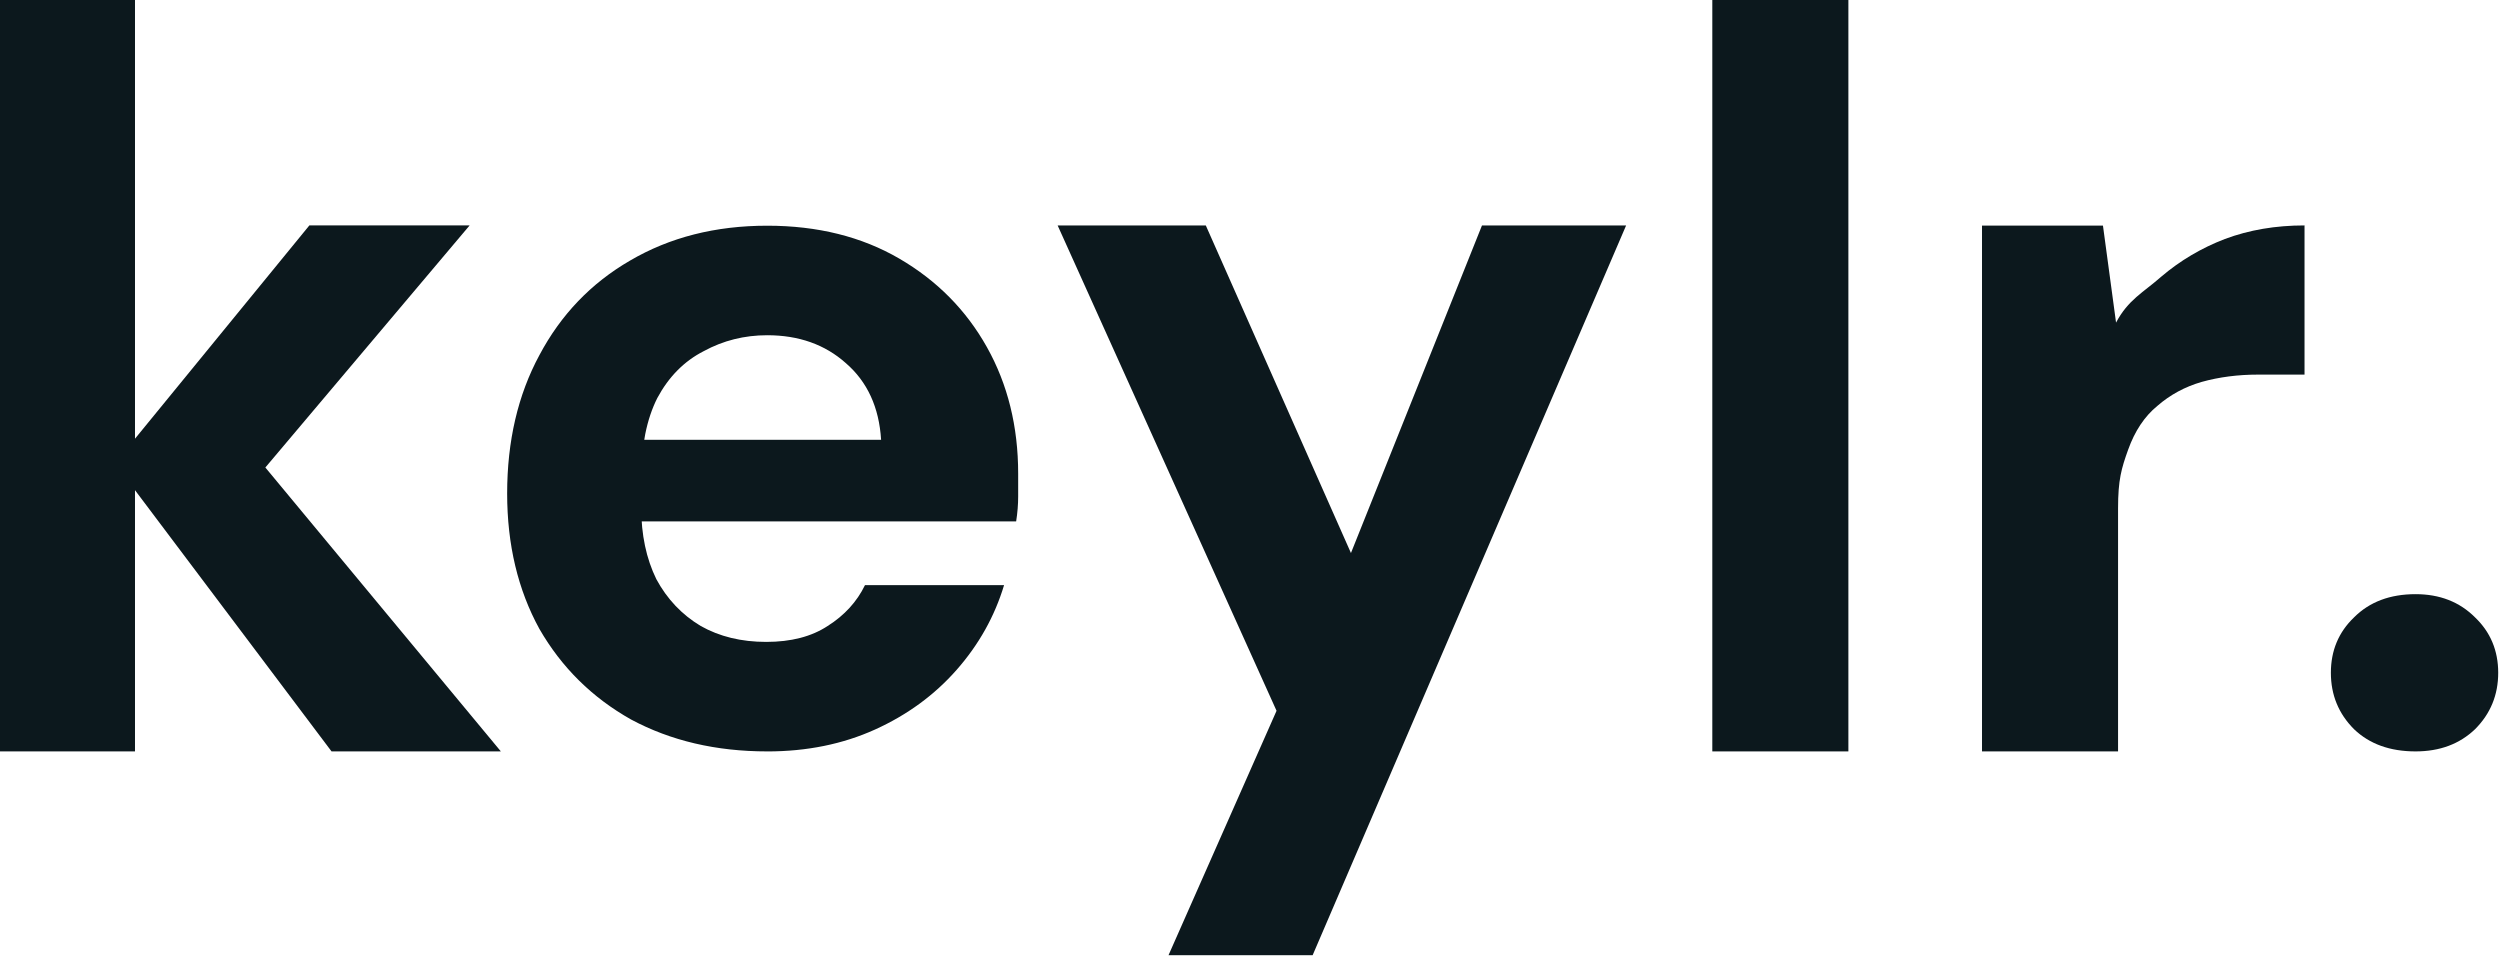<?xml version="1.0" encoding="UTF-8" standalone="no"?>
<!-- Created with Inkscape (http://www.inkscape.org/) -->

<svg
   width="664.769"
   height="254.226"
   viewBox="0 0 175.887 67.264"
   version="1.1"
   id="svg5"
   inkscape:version="1.1.1 (c3084ef, 2021-09-22)"
   sodipodi:docname="logo_keylr_reglas_blue_dark.svg"
   xmlns:inkscape="http://www.inkscape.org/namespaces/inkscape"
   xmlns:sodipodi="http://sodipodi.sourceforge.net/DTD/sodipodi-0.dtd"
   xmlns="http://www.w3.org/2000/svg"
   xmlns:svg="http://www.w3.org/2000/svg">
  <sodipodi:namedview
     id="namedview7"
     pagecolor="#ffffff"
     bordercolor="#666666"
     borderopacity="1.0"
     inkscape:pageshadow="2"
     inkscape:pageopacity="0.0"
     inkscape:pagecheckerboard="0"
     inkscape:document-units="mm"
     showgrid="false"
     units="px"
     showguides="true"
     inkscape:guide-bbox="true"
     inkscape:snap-bbox="true"
     inkscape:bbox-nodes="true"
     inkscape:zoom="1"
     inkscape:cx="267"
     inkscape:cy="181.5"
     inkscape:window-width="1920"
     inkscape:window-height="1027"
     inkscape:window-x="1440"
     inkscape:window-y="25"
     inkscape:window-maximized="1"
     inkscape:current-layer="text2034"
     fit-margin-top="0"
     fit-margin-left="0"
     fit-margin-right="0"
     fit-margin-bottom="0">
    <sodipodi:guide
       position="95.219,14.341"
       orientation="0,-1"
       id="guide17305" />
    <sodipodi:guide
       position="115.032,51.356"
       orientation="0,-1"
       id="guide17307" />
    <sodipodi:guide
       position="-3.217,67.264"
       orientation="0,-1"
       id="guide20528" />
  </sodipodi:namedview>
  <defs
     id="defs2">
    <rect
       x="151.083"
       y="164.336"
       width="546.019"
       height="217.347"
       id="rect2036" />
    <rect
       x="151.083"
       y="164.336"
       width="546.019"
       height="217.347"
       id="rect2036-3" />
  </defs>
  <g
     inkscape:label="Capa 1"
     inkscape:groupmode="layer"
     id="layer1"
     transform="translate(-46.443,-36.843)">
    <g
       aria-label="keylr."
       transform="matrix(0.831,0,0,0.831,-219.481,-111.011)"
       id="text2034"
       style="font-weight:bold;font-size:85.333px;line-height:1.25;font-family:'DM Sans';-inkscape-font-specification:'DM Sans, Bold';text-align:center;text-anchor:middle;white-space:pre;shape-inside:url(#rect2036)">
      <path
         d="m 348.074,241.539 -18.347,-24.386 16.469,-20.145 h 13.568 l -21.248,25.181 v -9.454 l 23.893,28.804 z m -28.16,0 v -63.615 h 11.52 v 63.615 z"
         id="path17328"
         style="stroke-width:1.018;stroke:none;stroke-opacity:0.611;fill:#0c181d;fill-opacity:1" />
      <path
         d="m 384.958,241.539 q -6.485,0 -11.52,-2.698 -4.949,-2.782 -7.765,-7.671 -2.731,-4.974 -2.731,-11.464 0,-6.659 2.731,-11.717 2.731,-5.142 7.68,-8.008 5.035,-2.95 11.605,-2.95 6.4,0 11.179,2.782 4.779,2.782 7.424,7.502 2.645,4.721 2.645,10.706 0,0.843 0,1.939 0,1.012 -0.171,2.107 h -34.901 v -6.912 h 23.467 q -0.256,-4.131 -2.987,-6.491 -2.645,-2.36 -6.656,-2.36 -2.901,0 -5.376,1.349 -2.475,1.264 -3.925,3.962 -1.365,2.698 -1.365,6.828 v 2.445 q 0,3.456 1.28,6.069 1.365,2.529 3.755,3.962 2.389,1.349 5.547,1.349 3.157,0 5.205,-1.349 2.133,-1.349 3.157,-3.456 h 11.776 q -1.195,3.962 -4.011,7.165 -2.816,3.203 -6.912,5.058 -4.096,1.855 -9.131,1.855 z"
         id="path17330"
         style="stroke-width:0.994;stroke:none;stroke-opacity:0.611;fill:#0c181d;fill-opacity:1" />
      <path
         d="m 418.935,258.792 c 1.336,-3.023 9.146,-20.692 9.146,-20.692 l -18.533,-41.089 h 12.544 l 12.288,27.733 v 0 l 11.093,-27.733 h 12.203 l -26.539,61.781 z"
         id="path17332"
         sodipodi:nodetypes="cccccccccc"
         style="stroke:none;stroke-opacity:0.611;fill:#0c181d;fill-opacity:1" />
      <path
         d="m 464.974,241.539 v -63.668 h 11.52 v 63.668 z"
         id="path17334"
         style="stroke-width:1.018;stroke:none;stroke-opacity:0.611;fill:#0c181d;fill-opacity:1" />
      <path
         d="m 487.807,241.539 v -44.516 h 10.24 l 1.109,8.214 v 0 c 1.024,-1.943 2.304,-2.547 3.84,-3.901 1.593,-1.354 3.385,-2.414 5.376,-3.18 2.048,-0.765 4.295,-1.148 6.741,-1.148 v 12.63 h -3.925 c -1.707,0 -3.3,0.206 -4.779,0.618 -1.422,0.412 -2.674,1.089 -3.755,2.031 -1.081,0.883 -1.906,2.12 -2.475,3.71 -0.569,1.59 -0.853,2.547 -0.853,4.961 v 20.58 z"
         id="path17336"
         style="stroke-width:1.017;stroke:none;stroke-opacity:0.611;fill:#0c181d;fill-opacity:1"
         sodipodi:nodetypes="ccccsccccsccsscc" />
      <path
         d="m 524.512,241.539 q -3.243,0 -5.205,-1.877 -1.963,-1.963 -1.963,-4.779 0,-2.816 1.963,-4.693 1.963,-1.963 5.205,-1.963 3.072,0 5.035,1.963 1.963,1.877 1.963,4.693 0,2.816 -1.963,4.779 -1.963,1.877 -5.035,1.877 z"
         id="path17338"
         style="stroke:none;stroke-opacity:0.611;fill:#0c181d;fill-opacity:1" />
    </g>
  </g>
</svg>
